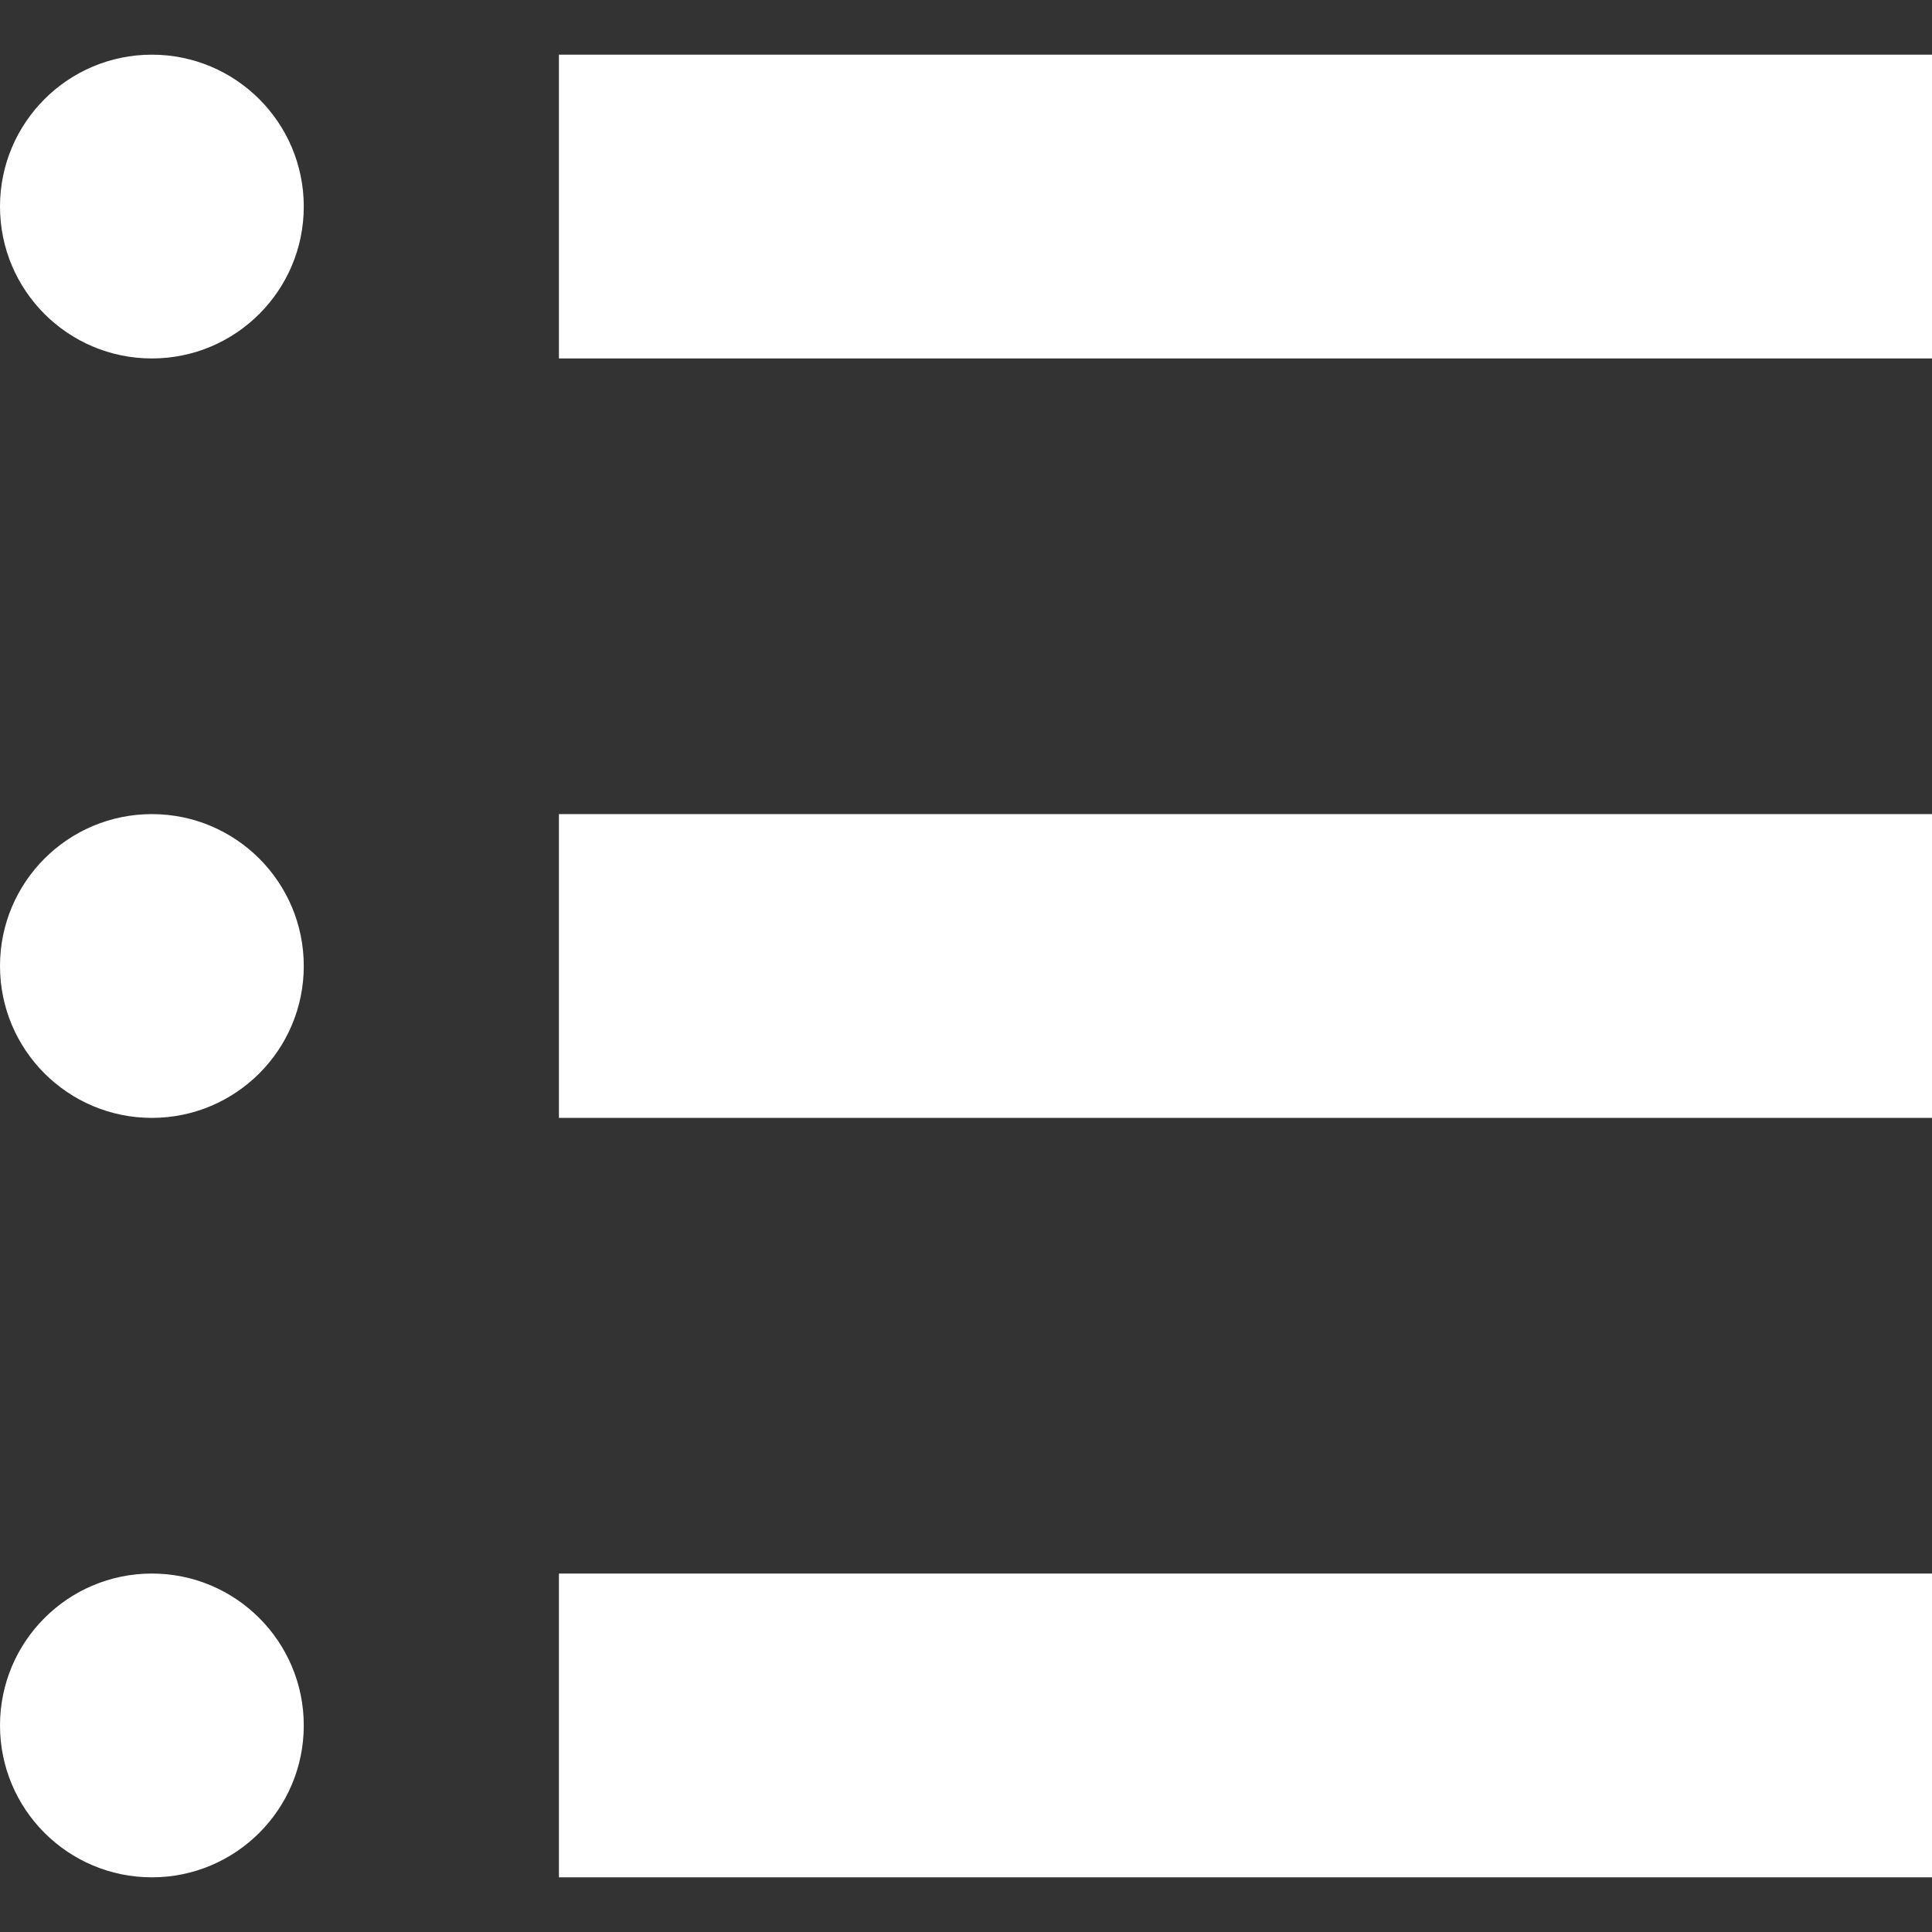 <svg xmlns="http://www.w3.org/2000/svg"  viewBox="0 0 512 512" style="width: 48px; height: 48px; opacity: 1;" xml:space="preserve">
<rect x="0" y="0" width="512" height="512" fill="#333333" stroke="none"/>
<path fill="#fff" d="M40.252,14.489C18.019,14.489,0,32.507,0,54.741c0,22.233,18.019,40.252,40.252,40.252c22.225,0,40.252-18.019,40.252-40.252C80.504,32.507,62.477,14.489,40.252,14.489z"></path>
<rect fill="#fff" x="148.122" y="14.489" class="st0" width="363.878" height="80.504"></rect>
<path fill="#fff" d="M40.252,215.748C18.019,215.748,0,233.767,0,256c0,22.233,18.019,40.252,40.252,40.252c22.225,0,40.252-18.019,40.252-40.252C80.504,233.767,62.477,215.748,40.252,215.748z"></path>
<rect fill="#fff" x="148.122" y="215.748" class="st0" width="363.878" height="80.504"></rect>
<path fill="#fff" d="M40.252,417.007C18.019,417.007,0,435.026,0,457.259c0,22.232,18.019,40.252,40.252,40.252c22.225,0,40.252-18.019,40.252-40.252C80.504,435.026,62.477,417.007,40.252,417.007z"></path>
<rect fill="#fff" x="148.122" y="417.007" class="st0" width="363.878" height="80.504"></rect>
</svg>
